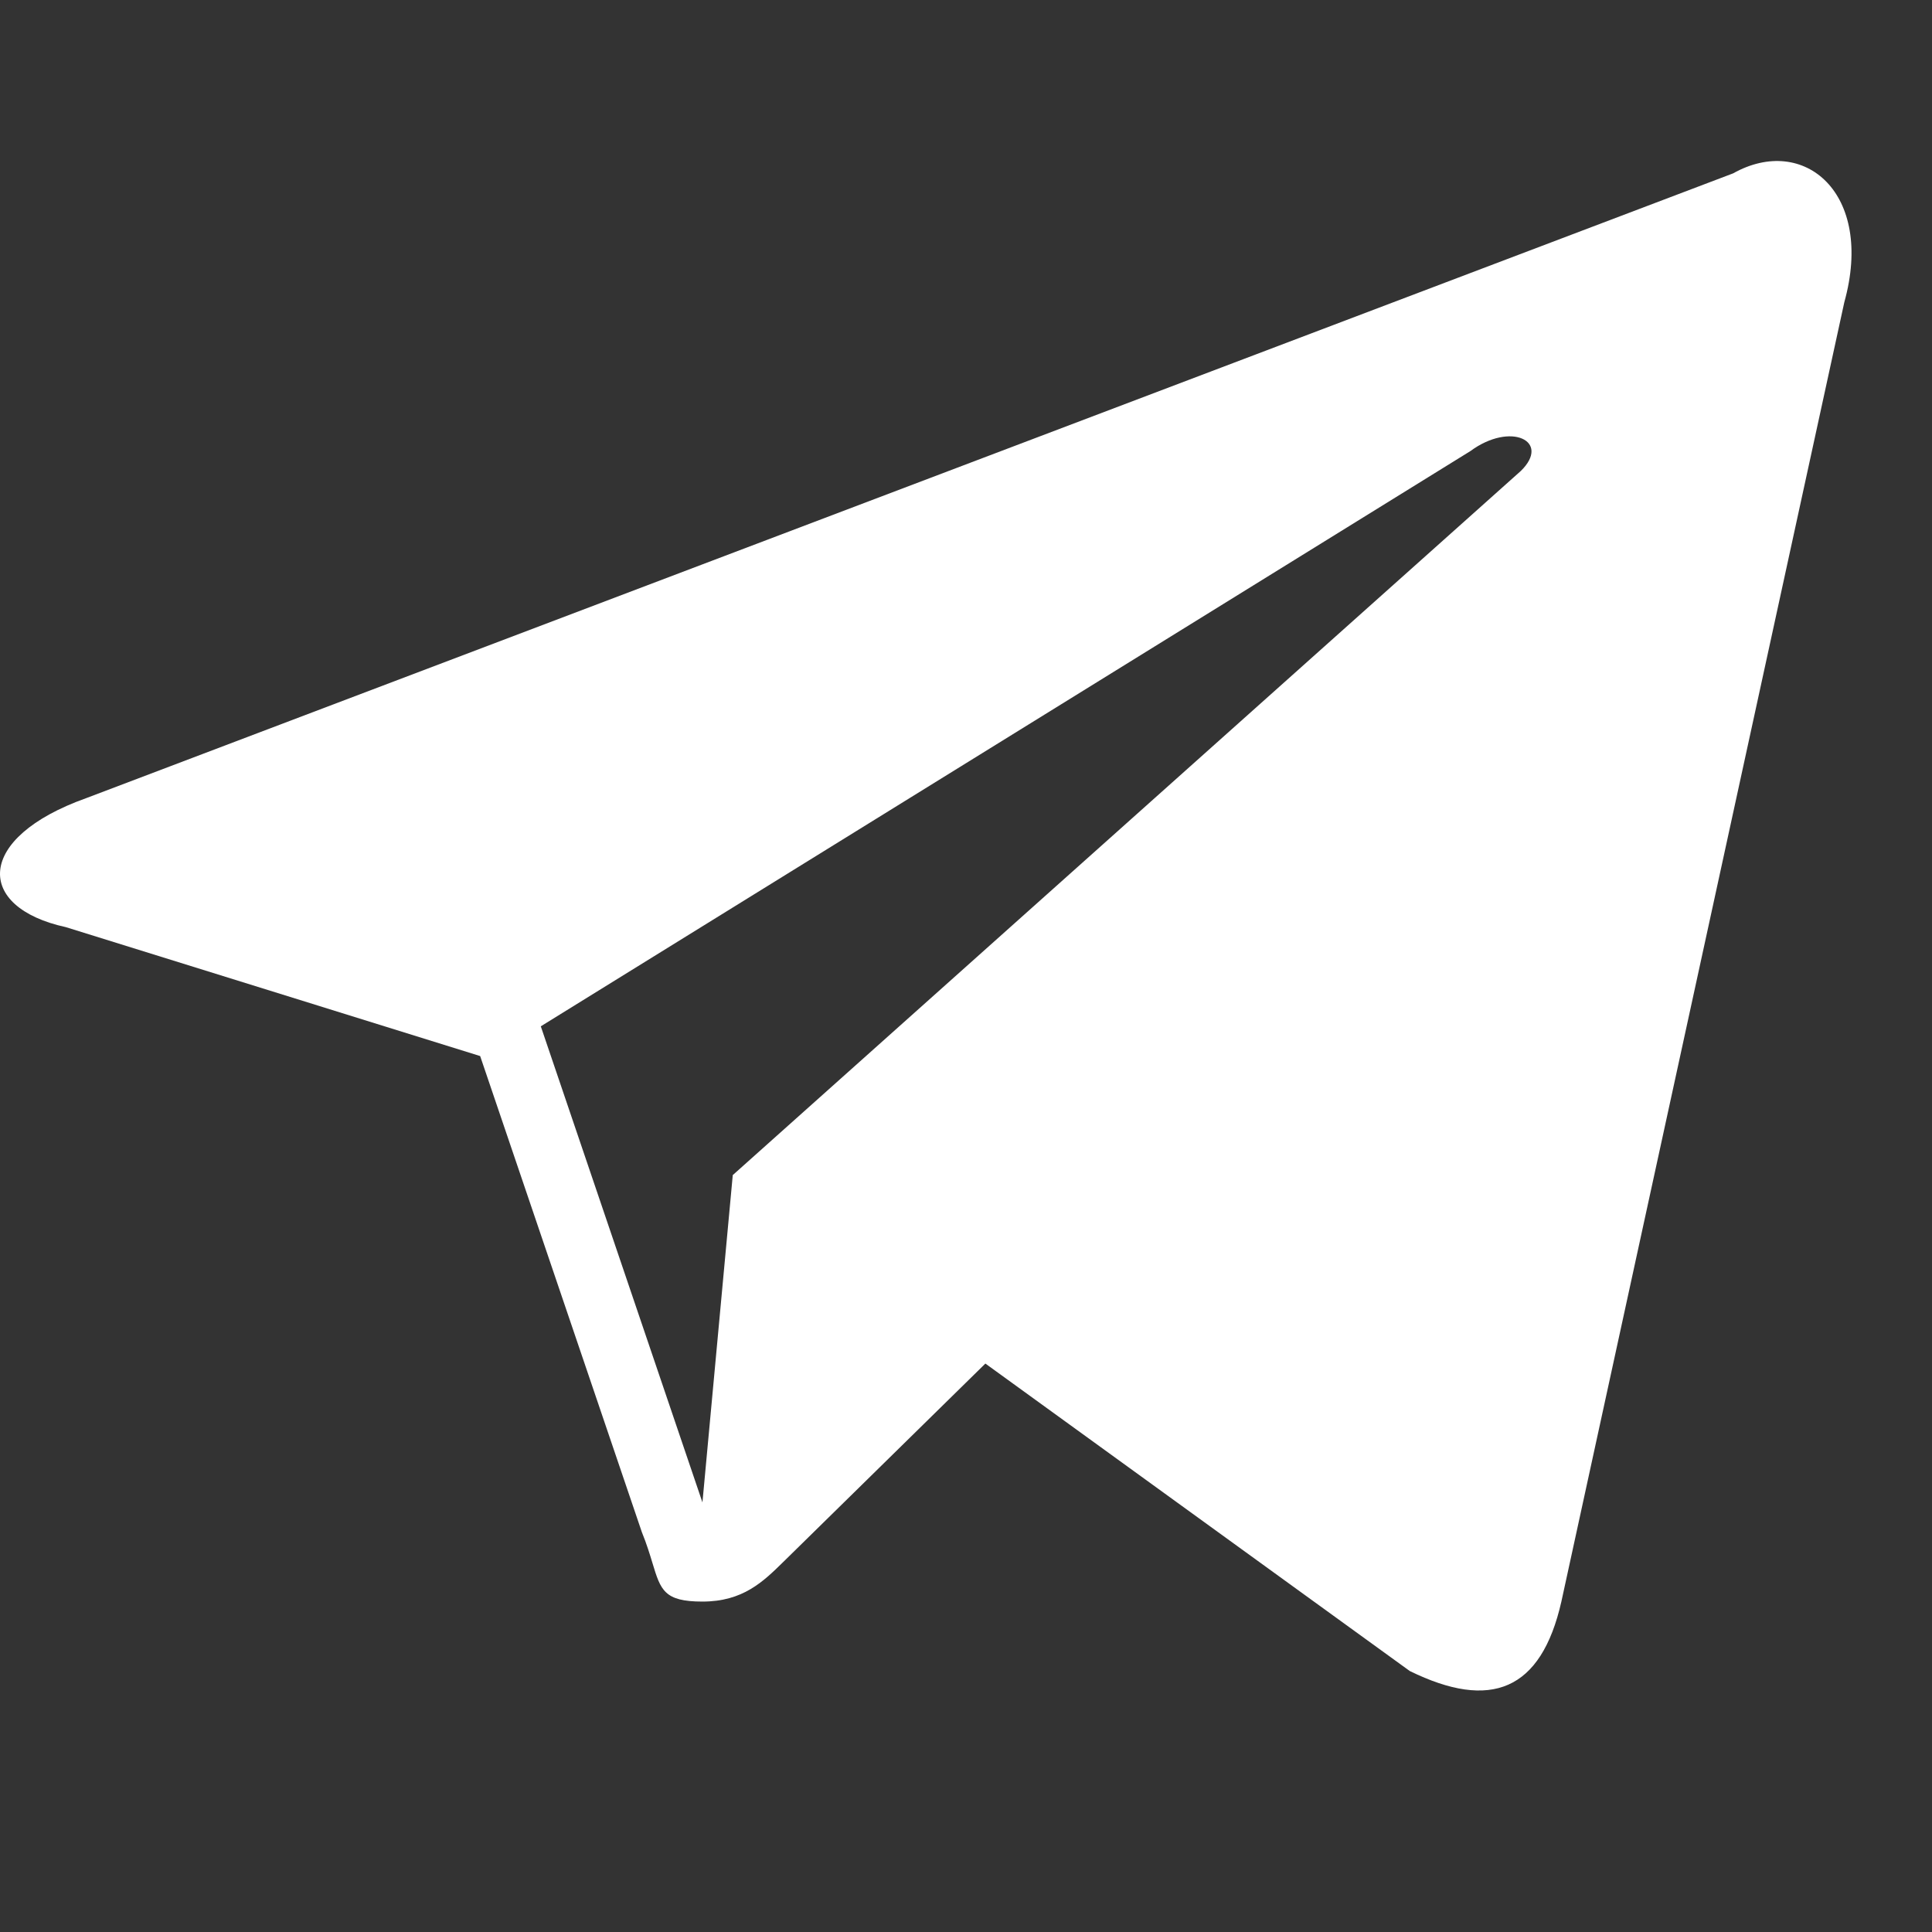 <svg width="36" height="36" viewBox="0 0 36 36" fill="none" xmlns="http://www.w3.org/2000/svg">
<rect x="0" y="0" width="36" height="36" fill="#333333" stroke="none"/>
<path fill-rule="evenodd" clip-rule="evenodd" d="M1.604 14.873L32.295 3.23C33.613 2.491 34.931 3.599 34.366 5.632L29.094 29.843C28.717 31.507 27.776 31.876 26.269 31.137L18.361 25.408L14.596 29.104C14.219 29.474 13.842 29.843 13.089 29.843C12.376 29.843 12.311 29.631 12.158 29.126C12.109 28.964 12.051 28.773 11.96 28.549L8.947 19.678L1.227 17.276C-0.467 16.906 -0.467 15.612 1.604 14.873ZM13.654 21.896L28.34 8.774C28.905 8.22 28.152 7.85 27.399 8.405L10.077 19.124L13.089 27.995L13.654 21.896Z" fill="white"/>
</svg>
